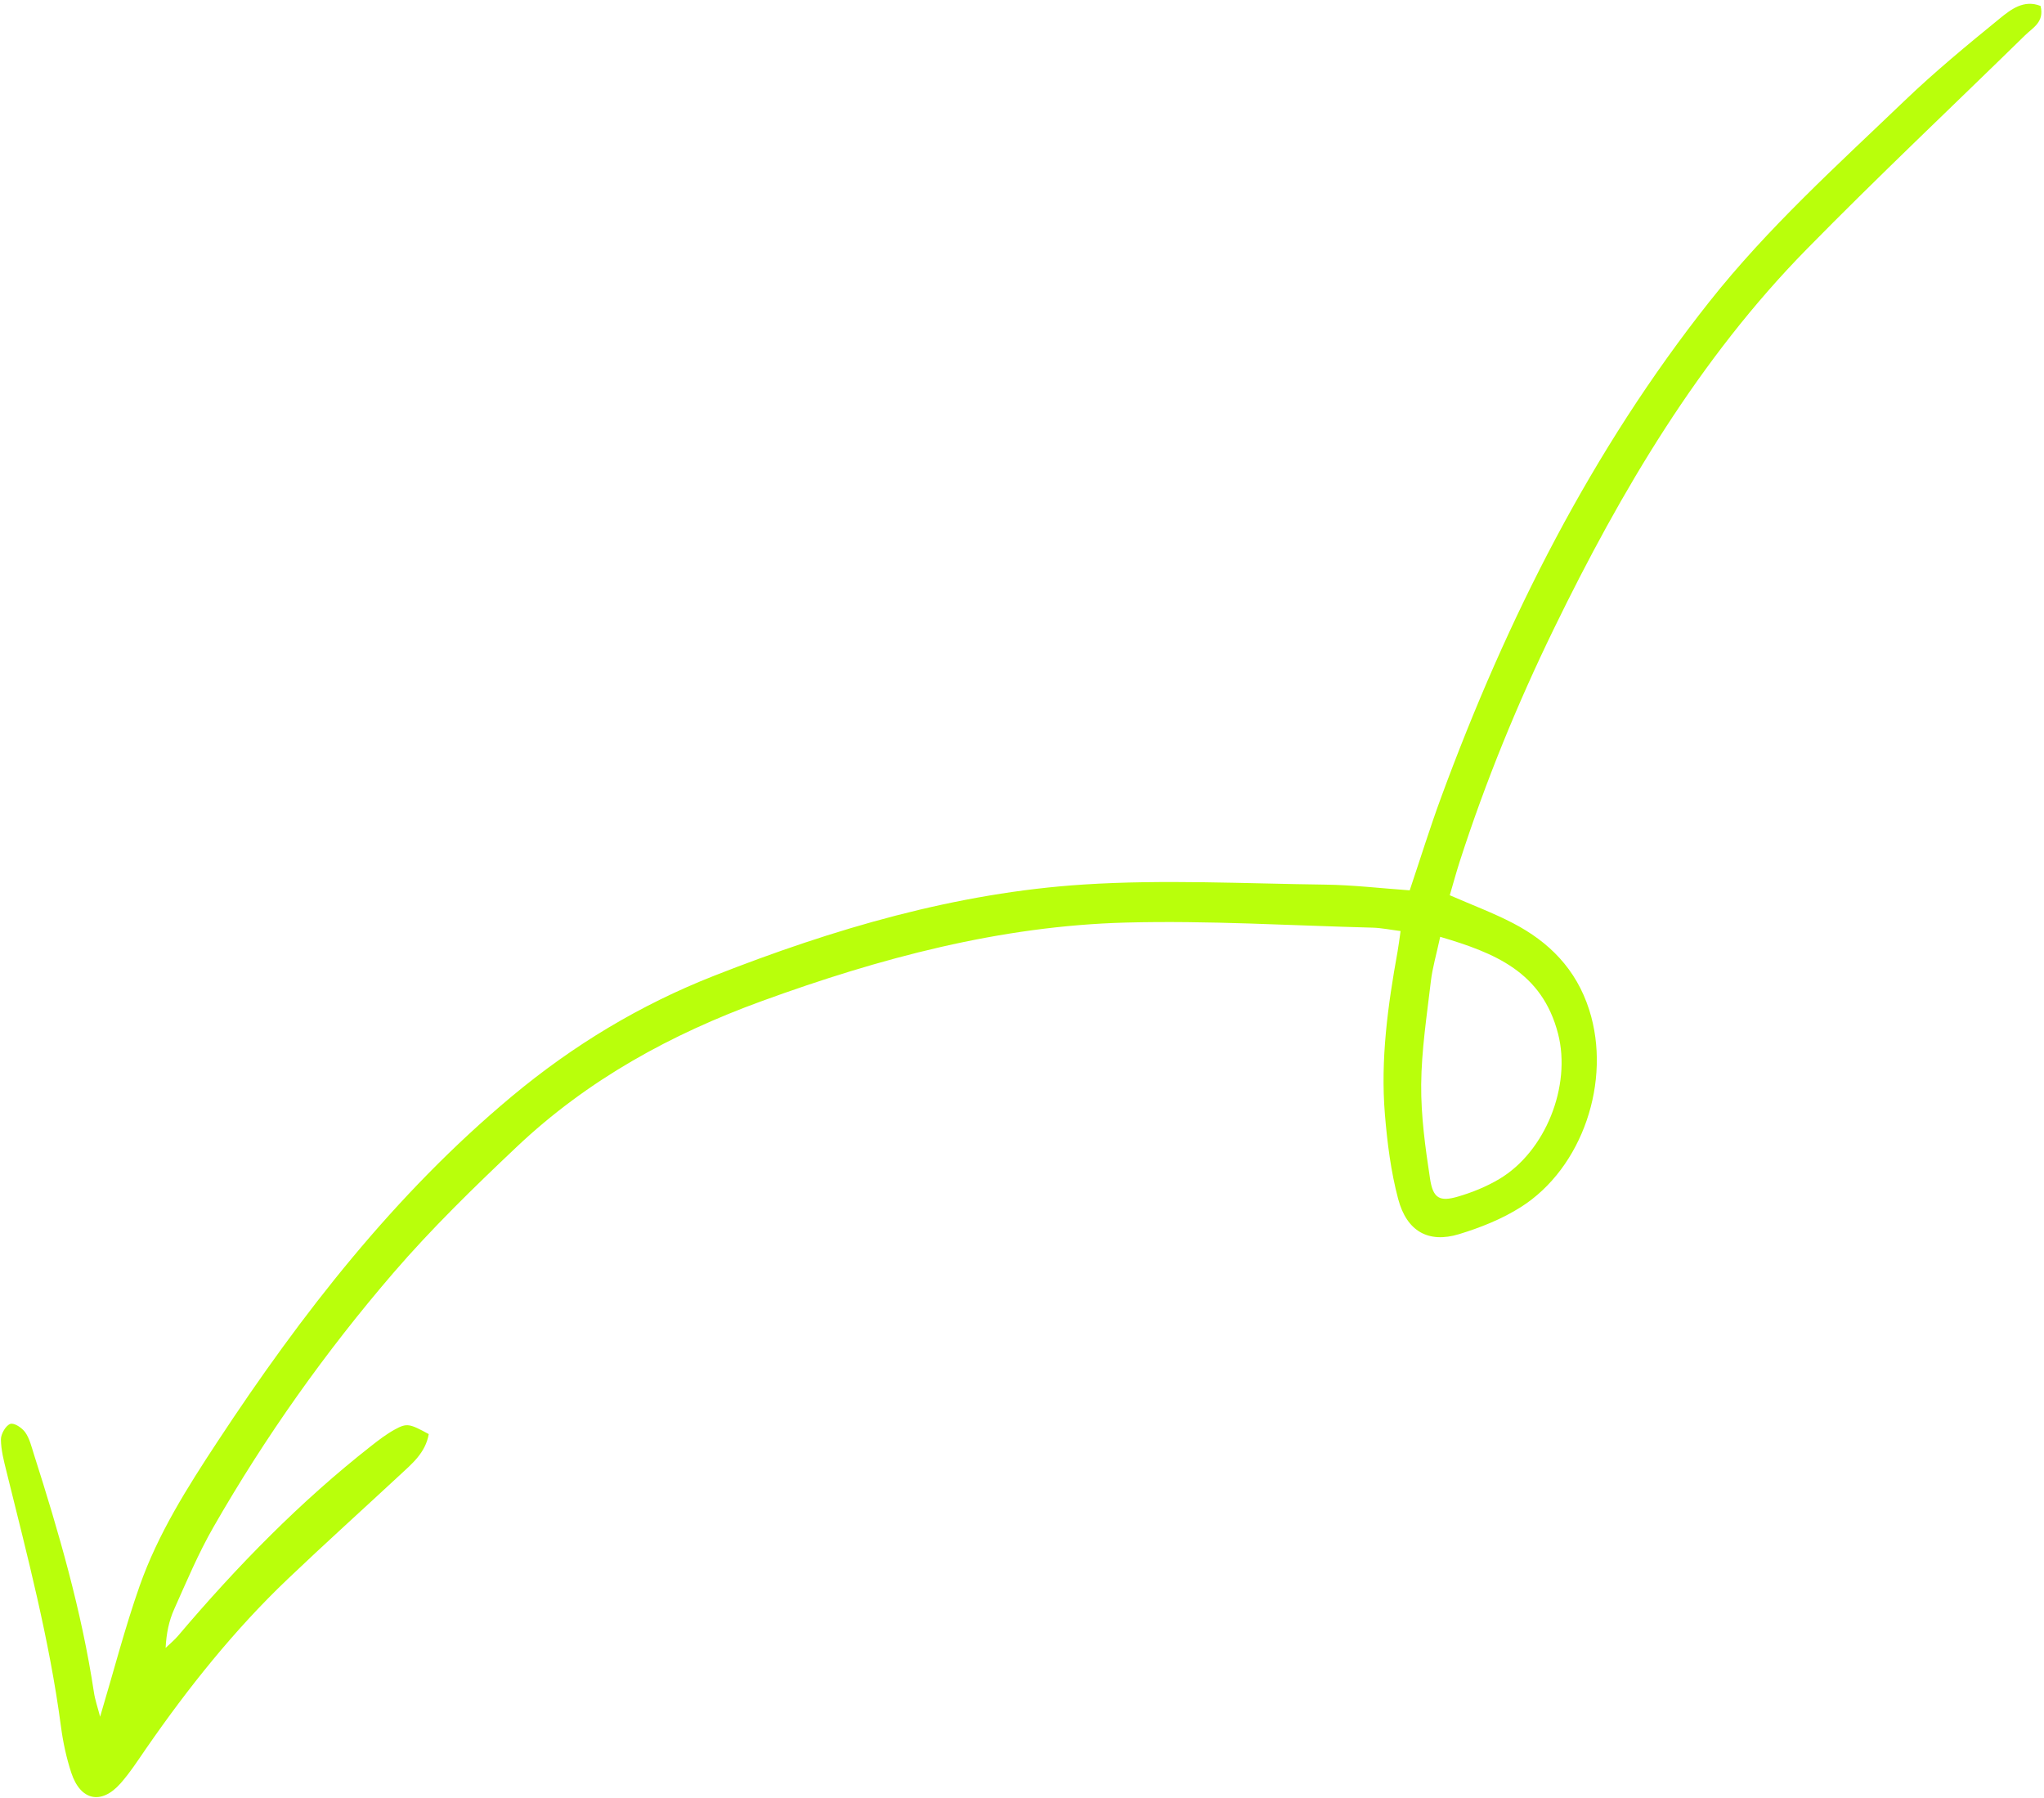 <svg width="191" height="168" viewBox="0 0 191 168" fill="none" xmlns="http://www.w3.org/2000/svg">
<g clip-path="url(#clip0_361_3331)">
<path d="M9.355 160.408C10.643 156.096 11.68 152.074 13.049 148.186C14.773 143.296 17.517 138.968 20.322 134.707C28.203 122.722 36.922 111.543 47.825 102.445C53.574 97.65 59.834 93.886 66.7 91.186C77.895 86.782 89.347 83.411 101.284 82.647C108.77 82.168 116.307 82.563 123.819 82.658C126.421 82.691 129.024 83.002 131.729 83.192C132.718 80.254 133.613 77.365 134.654 74.533C140.823 57.764 148.759 42.062 159.718 28.208C165.188 21.293 171.663 15.458 177.949 9.433C180.796 6.704 183.837 4.198 186.88 1.717C187.922 0.869 189.129 -0.063 190.677 0.555C191.057 2.057 189.963 2.579 189.236 3.292C182.431 9.953 175.504 16.481 168.827 23.282C158.81 33.484 151.511 45.787 145.188 58.779C141.78 65.785 138.823 73.006 136.412 80.471C136.079 81.506 135.793 82.56 135.473 83.651C137.561 84.563 139.532 85.297 141.392 86.265C144.716 87.995 147.285 90.521 148.51 94.382C150.609 100.996 147.891 109.129 142.116 112.789C140.342 113.913 138.327 114.714 136.334 115.32C133.487 116.185 131.456 115.064 130.651 112.033C129.969 109.471 129.63 106.773 129.41 104.111C128.99 98.993 129.685 93.942 130.593 88.924C130.69 88.39 130.753 87.851 130.876 86.997C129.919 86.877 129.092 86.702 128.263 86.68C120.576 86.482 112.881 86.001 105.202 86.204C93.487 86.513 82.232 89.519 71.178 93.544C62.725 96.623 54.928 100.871 48.251 107.193C44.278 110.953 40.332 114.786 36.748 118.95C30.436 126.285 24.803 134.212 19.934 142.709C18.533 145.154 17.423 147.794 16.266 150.386C15.791 151.449 15.544 152.625 15.476 153.98C15.87 153.599 16.3 153.251 16.654 152.831C22.161 146.336 28.064 140.298 34.7 135.096C35.4 134.546 36.119 133.998 36.888 133.575C38.024 132.949 38.273 133.024 40.065 134.001C39.755 135.767 38.485 136.785 37.315 137.872C33.831 141.107 30.302 144.286 26.86 147.568C21.901 152.297 17.609 157.665 13.668 163.359C12.895 164.48 12.147 165.64 11.255 166.646C9.46 168.671 7.516 168.251 6.658 165.637C6.202 164.246 5.887 162.778 5.695 161.317C4.622 153.22 2.552 145.366 0.603 137.483C0.359 136.501 0.094 135.491 0.086 134.49C0.083 133.984 0.55 133.188 0.962 133.049C1.327 132.927 2.059 133.411 2.361 133.842C2.765 134.412 2.943 135.18 3.166 135.881C5.493 143.168 7.626 150.511 8.778 158.135C8.886 158.85 9.13 159.543 9.353 160.405L9.355 160.408ZM134.578 87.536C134.224 89.186 133.857 90.418 133.707 91.678C133.332 94.888 132.831 98.106 132.802 101.327C132.776 104.264 133.185 107.226 133.629 110.138C133.907 111.977 134.528 112.308 136.234 111.81C137.567 111.421 138.897 110.881 140.101 110.166C144.414 107.599 146.852 101.477 145.59 96.584C144.099 90.816 139.686 89.044 134.578 87.536Z" fill="#B9FF0B"/>
</g>
<defs>
<clipPath id="clip0_361_3331">
<rect width="191" height="168" fill="white"/>
</clipPath>
</defs>
</svg>
